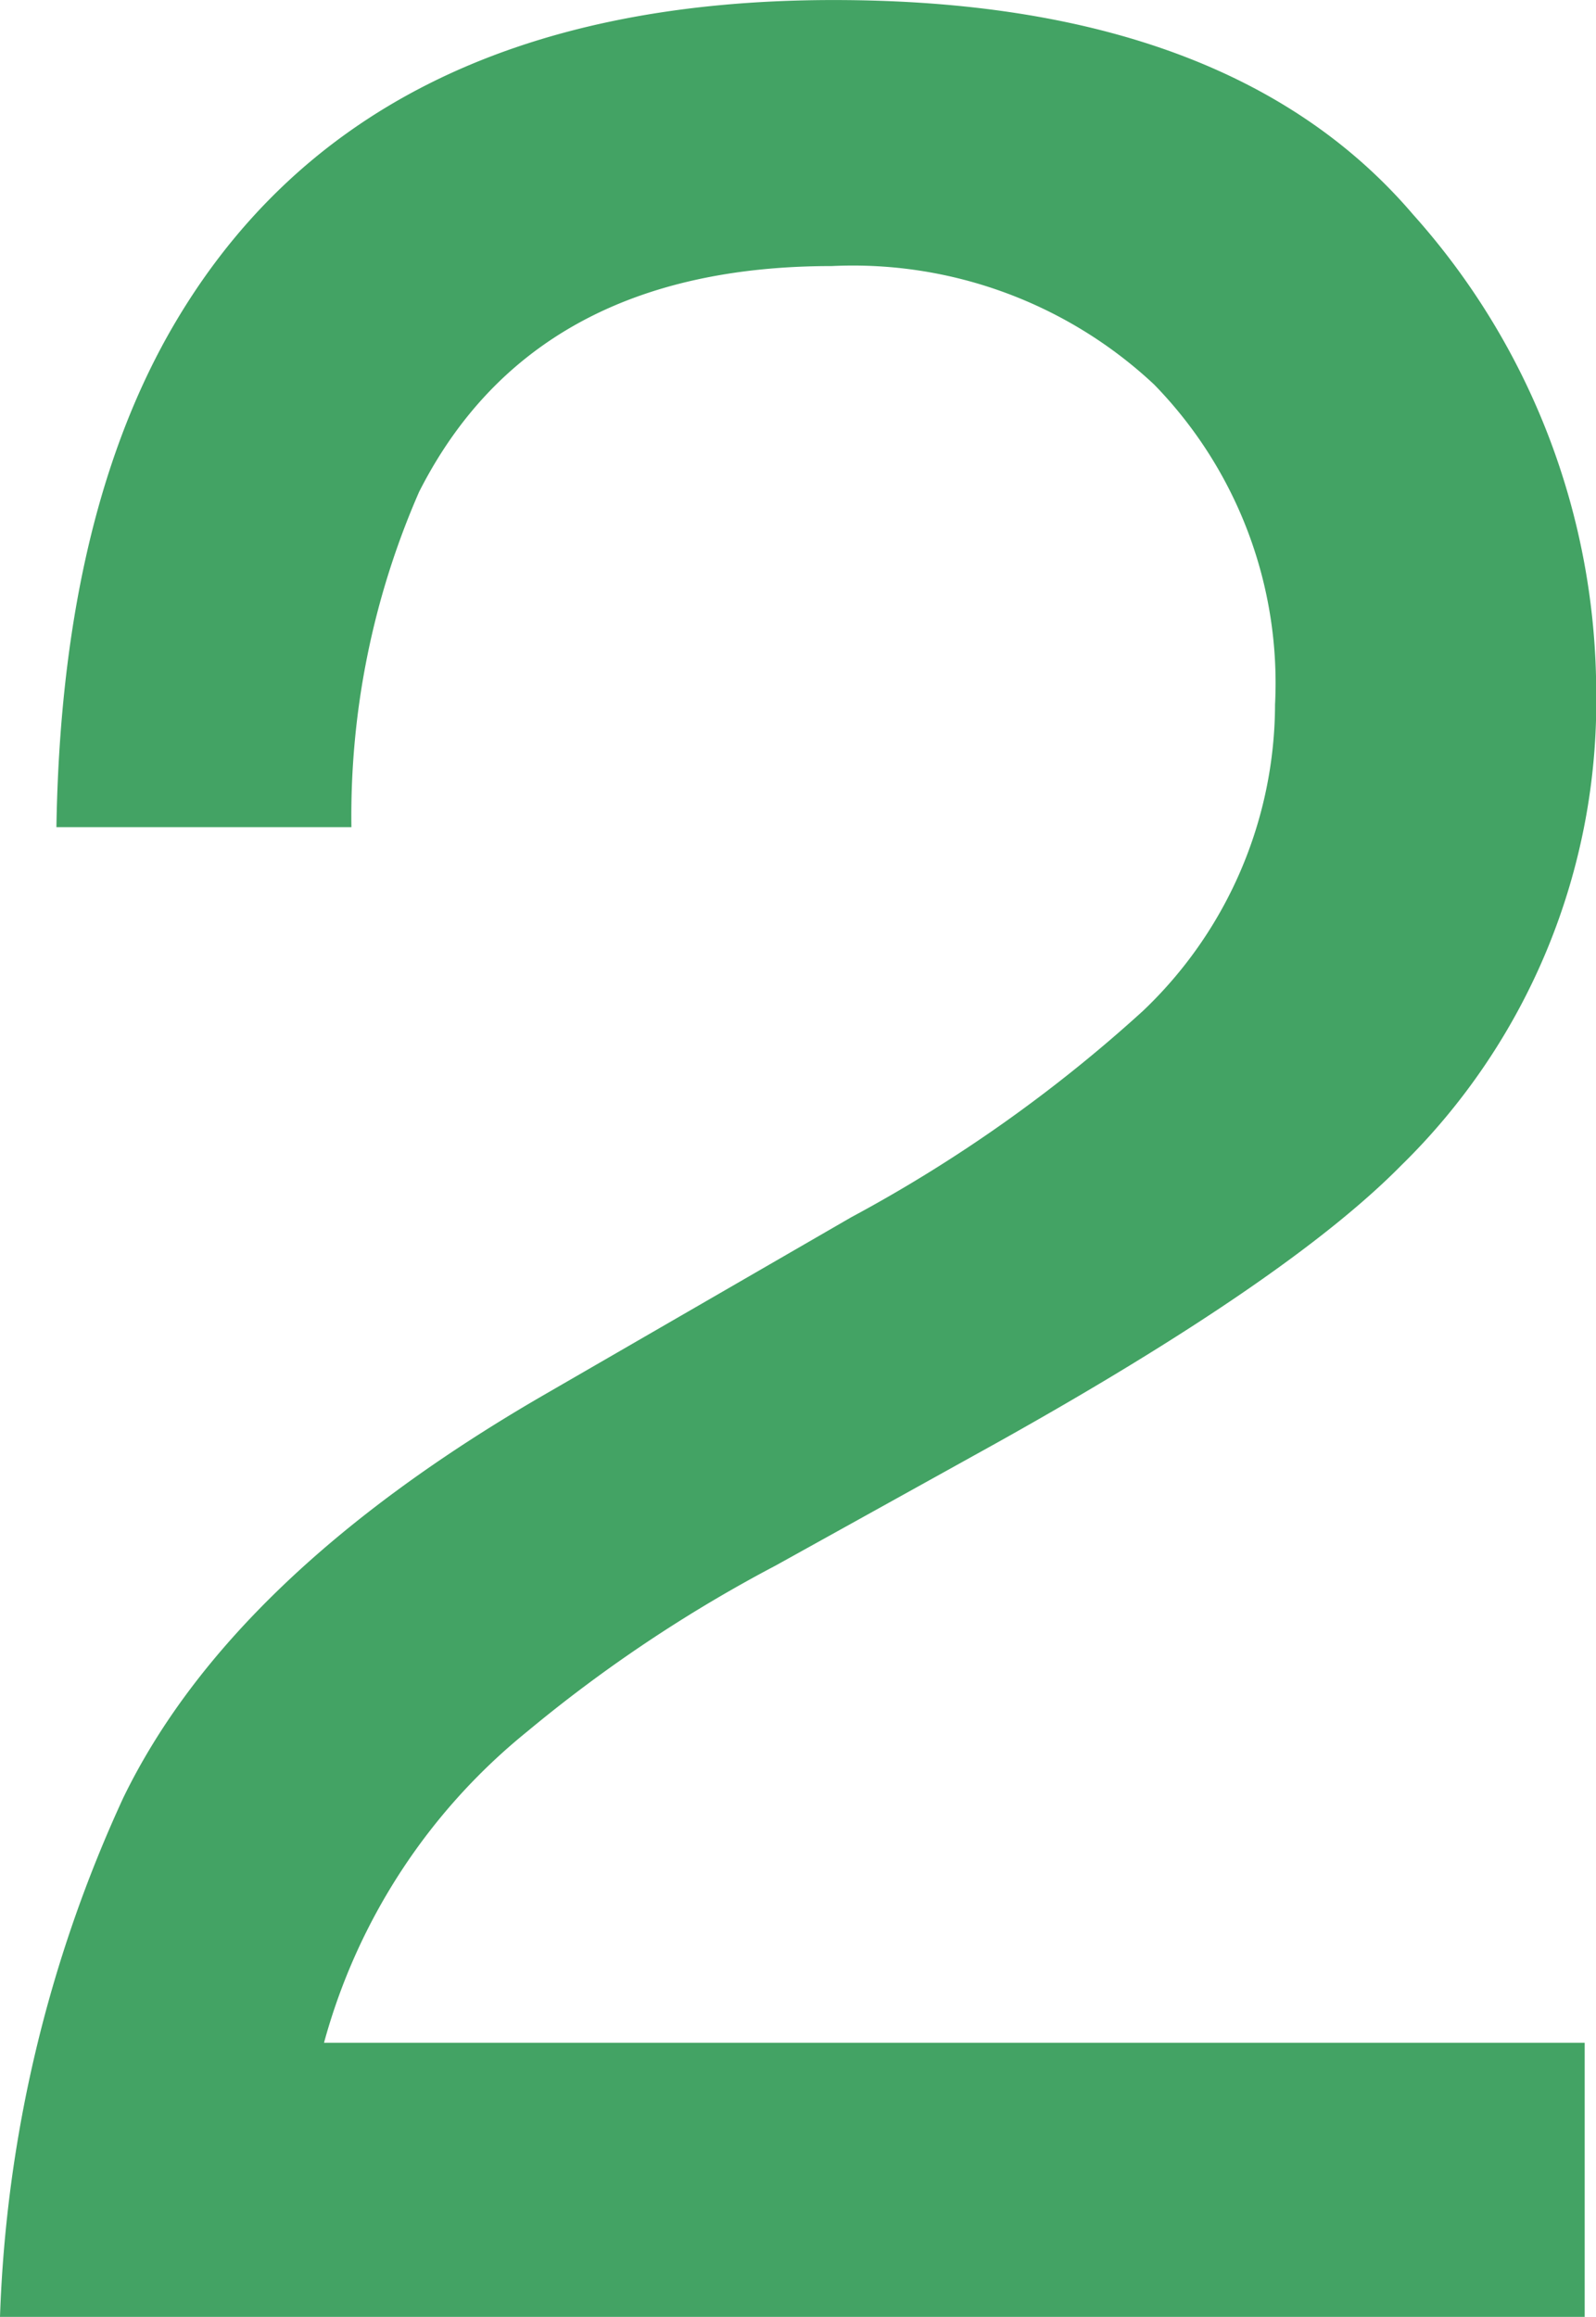 <svg xmlns="http://www.w3.org/2000/svg" width="38.672" height="56.133" viewBox="0 0 38.672 56.133">
  <path id="Path_46076" data-name="Path 46076" d="M-19.746,0a32.624,32.624,0,0,1,2.988-12.578q2.6-5.352,10.137-9.727l7.5-4.336a35.31,35.31,0,0,0,7.07-5,10.272,10.272,0,0,0,3.2-7.422,10.36,10.36,0,0,0-2.93-7.754A10.68,10.68,0,0,0,.41-49.687q-7.227,0-10,5.469a19.579,19.579,0,0,0-1.641,8.125h-7.148q.117-7.3,2.7-11.914,4.57-8.125,16.133-8.125,9.609,0,14.043,5.2a17.381,17.381,0,0,1,4.434,11.563A15.718,15.718,0,0,1,14.2-27.891q-2.734,2.773-9.8,6.719L-.957-18.2A34.663,34.663,0,0,0-6.973-14.18a14.656,14.656,0,0,0-4.922,7.539H18.652V0Z" transform="translate(19.746 56.133)" fill="#43a364"/>
</svg>
